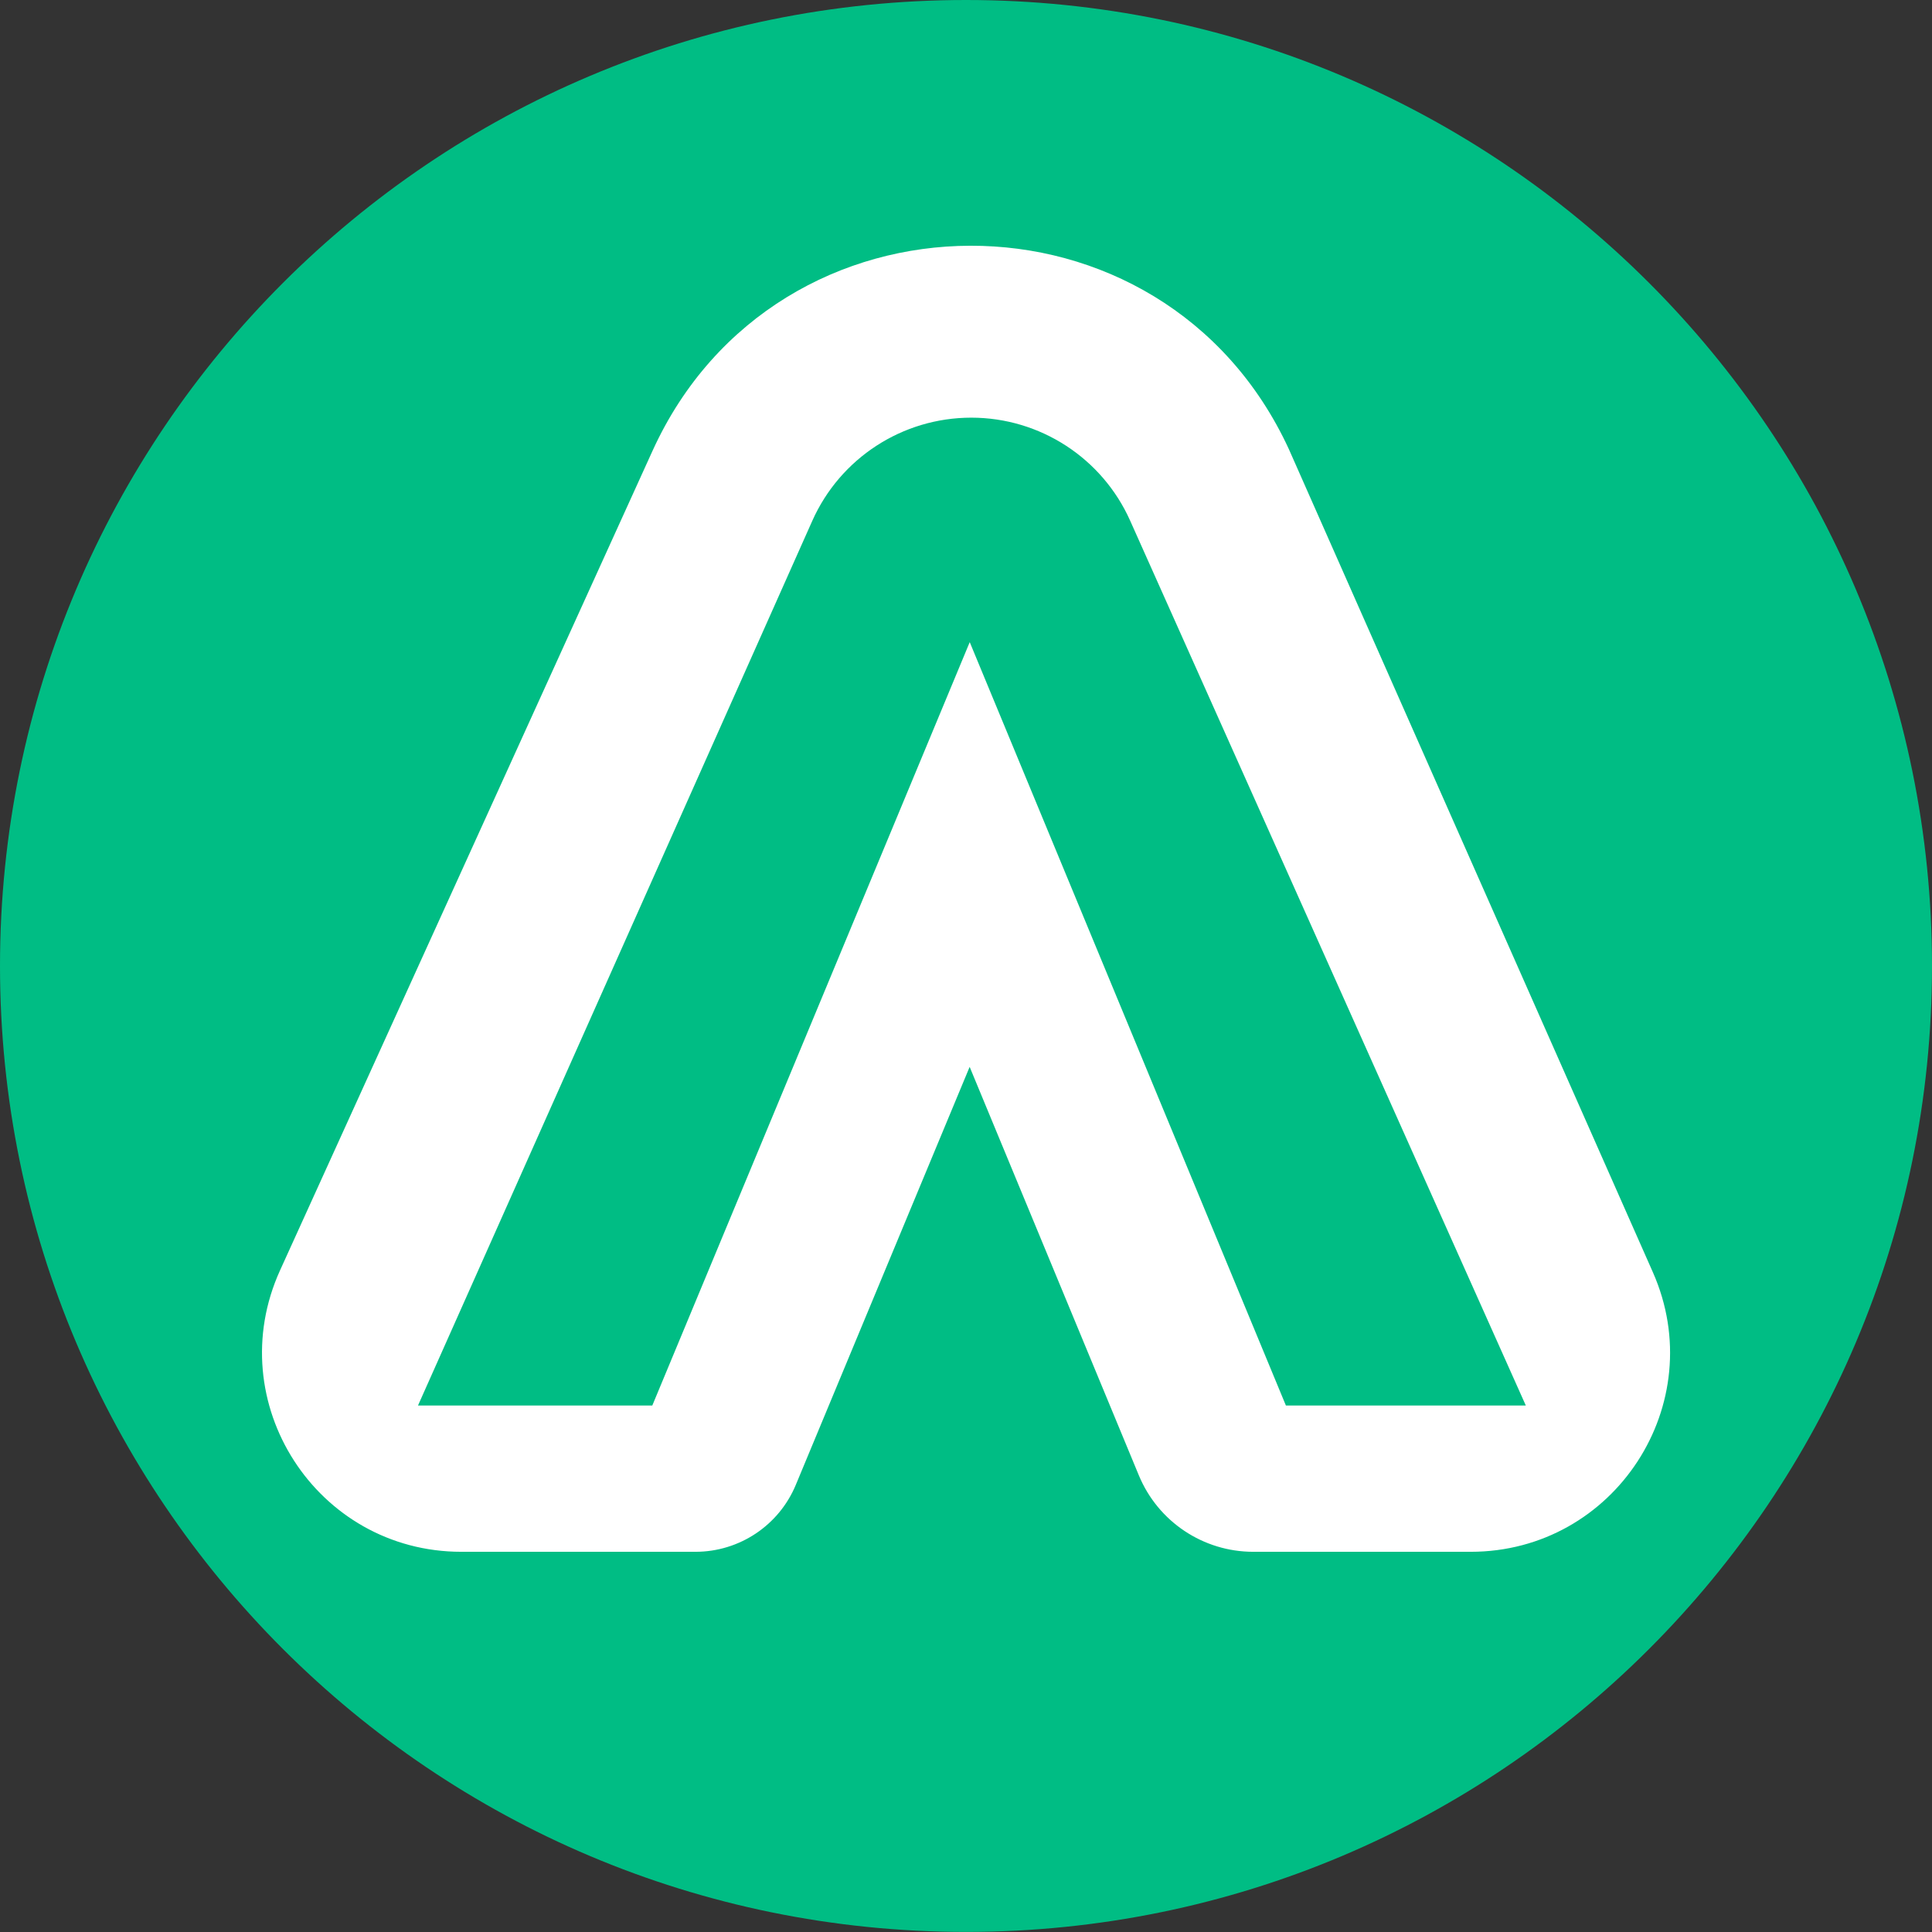 <svg width="72" height="72" viewBox="0 0 72 72" fill="none" xmlns="http://www.w3.org/2000/svg">
<rect x="0" y="0" width="72" height="72" fill="#333333" stroke="none"/>
<path d="M36 0C16.117 0 0 16.117 0 35.999C0 55.881 16.117 71.997 36 71.997C55.883 71.997 72 55.881 72 35.999C72 16.117 55.886 0 36 0Z" fill="#00BD84"/>
<path d="M48.031 16.736C43.356 6.603 28.943 6.641 24.32 16.796L10.437 47.341C8.205 52.253 11.795 57.831 17.192 57.831H25.919C27.555 57.831 29.03 56.846 29.657 55.337L36.136 39.759L42.442 54.983C43.156 56.706 44.838 57.831 46.705 57.831H54.809C60.174 57.831 63.766 52.315 61.597 47.411M47.922 52.38L36.139 23.931L24.309 52.38H15.577L30.271 19.411C31.313 17.072 33.634 15.565 36.196 15.565C38.757 15.565 41.073 17.069 42.117 19.403L56.863 52.38H47.922Z" fill="white"/>
</svg>
